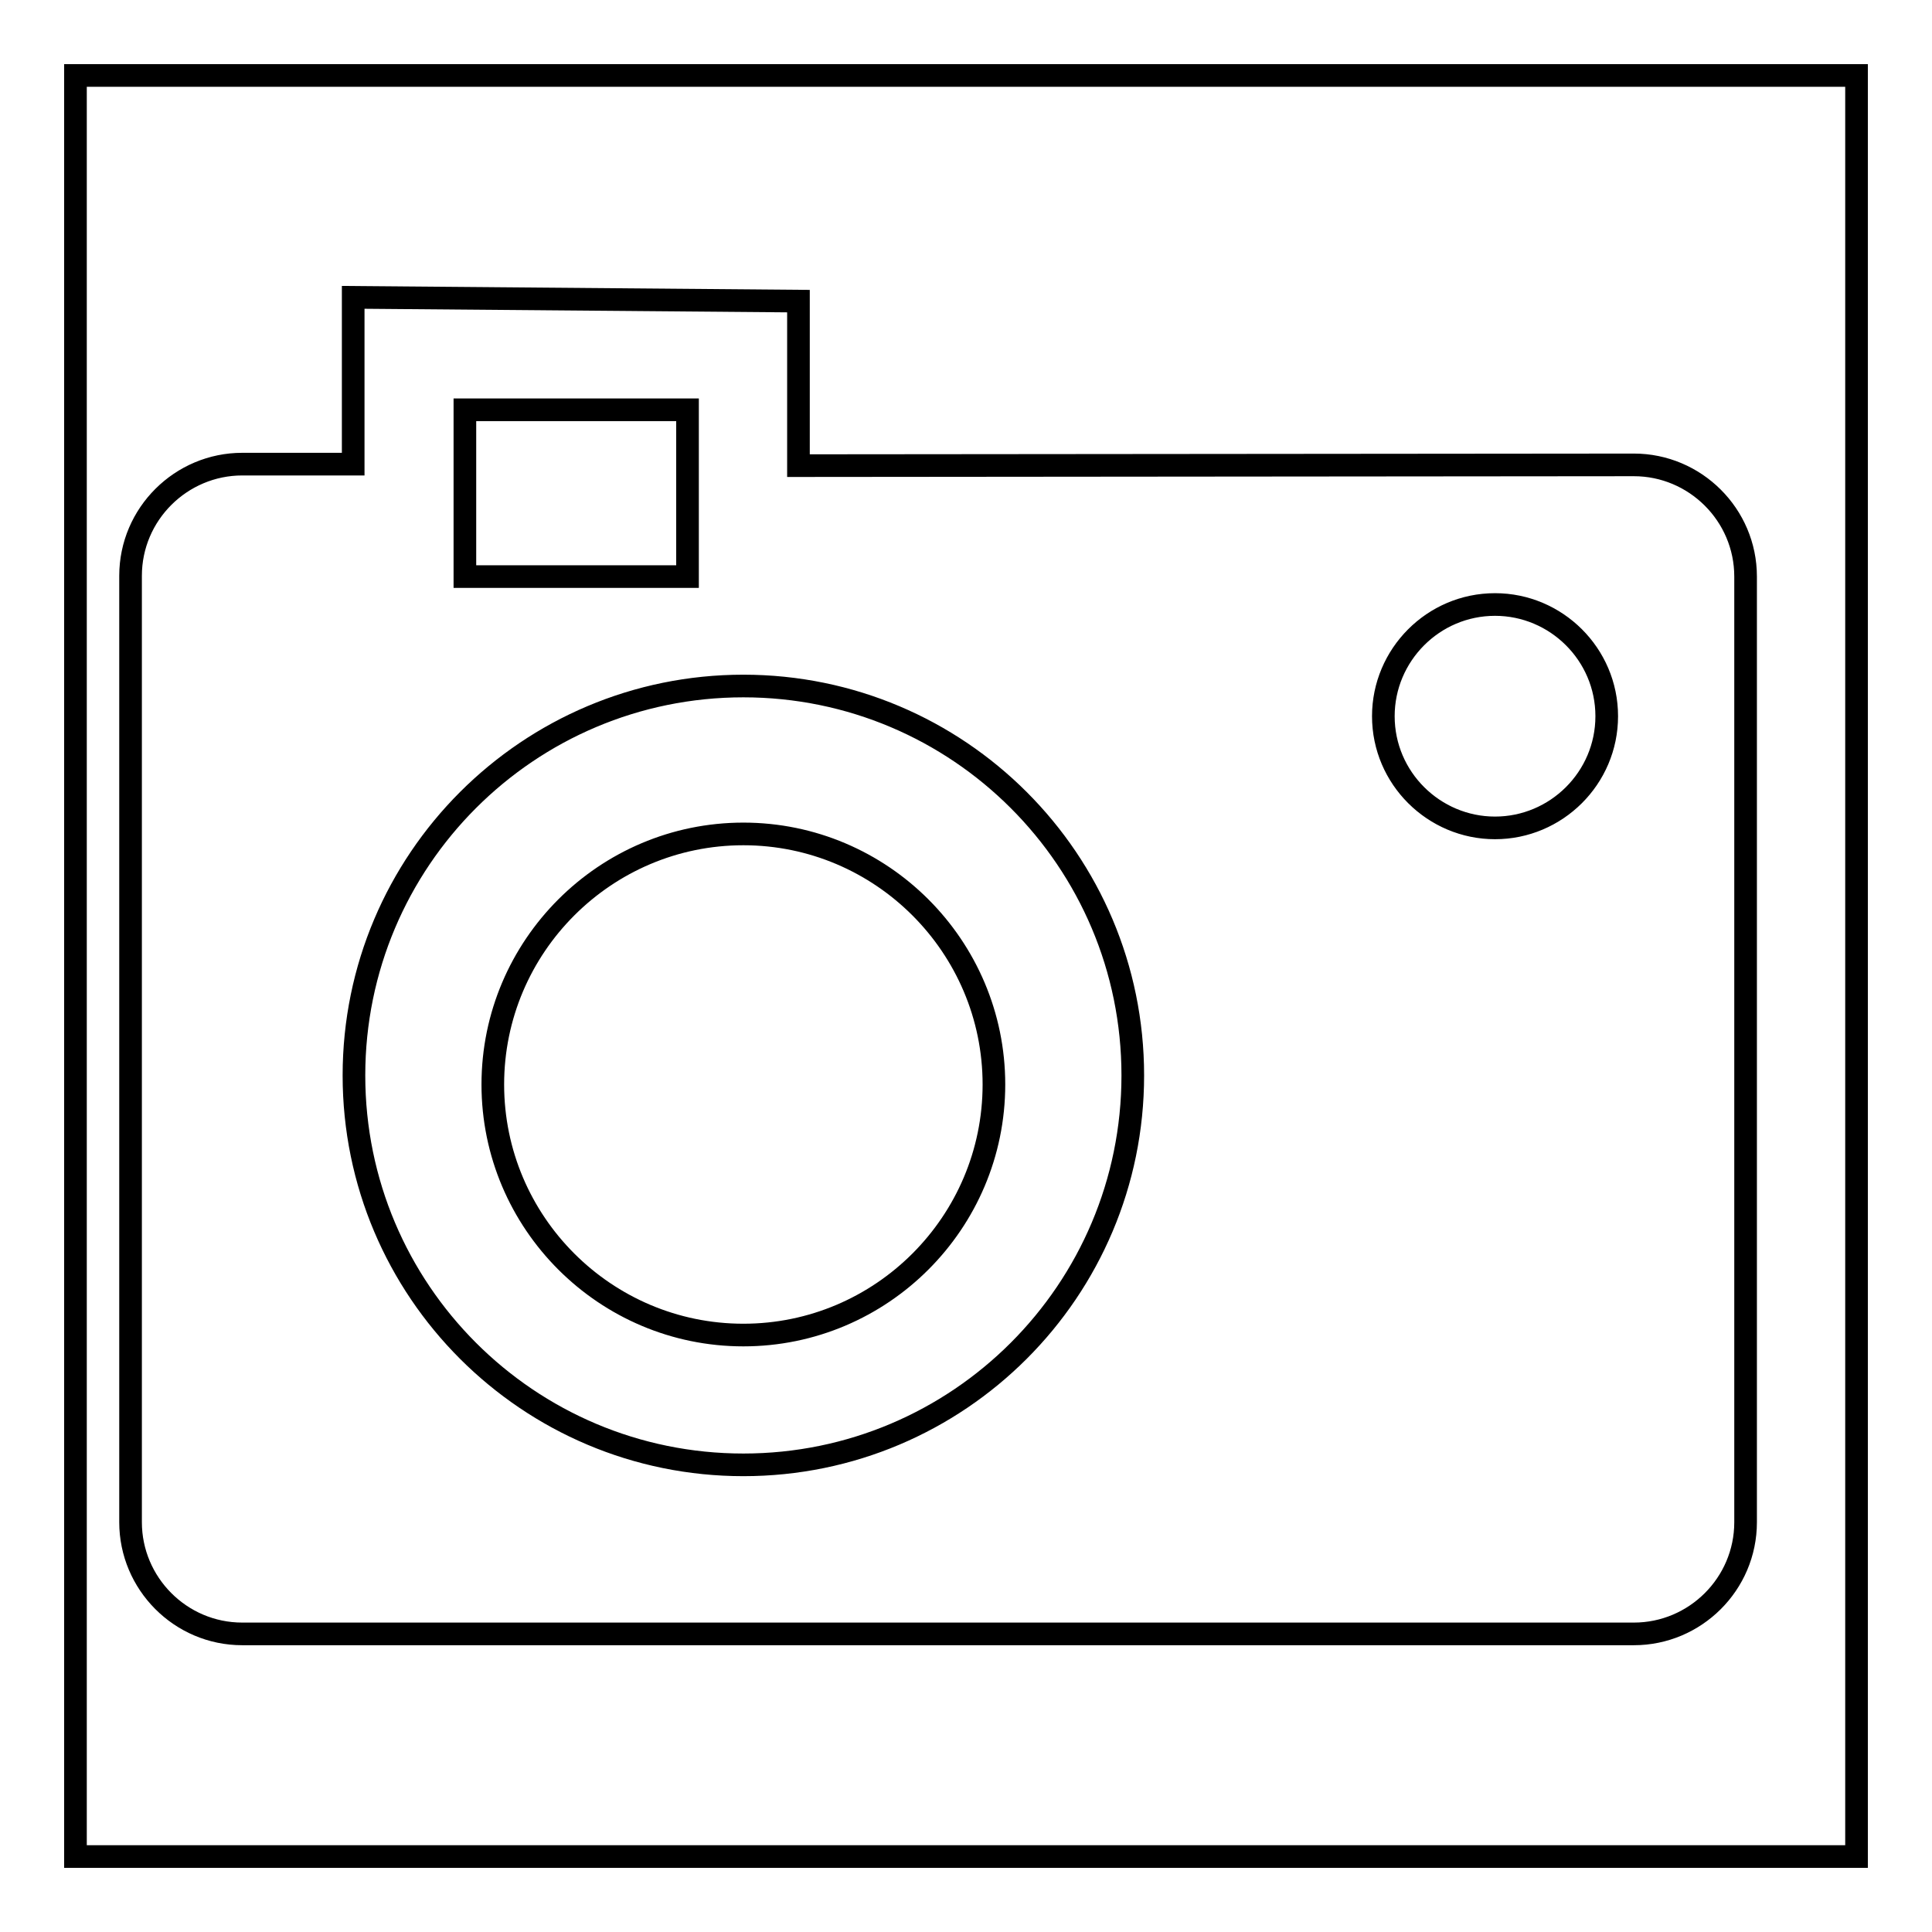 <?xml version="1.0" encoding="utf-8"?>
<!-- Svg Vector Icons : http://www.onlinewebfonts.com/icon -->
<!DOCTYPE svg PUBLIC "-//W3C//DTD SVG 1.1//EN" "http://www.w3.org/Graphics/SVG/1.1/DTD/svg11.dtd">
<svg version="1.1" xmlns="http://www.w3.org/2000/svg" xmlns:xlink="http://www.w3.org/1999/xlink" x="0px" y="0px" viewBox="0 0 256 256" enable-background="new 0 0 256 256" xml:space="preserve">
<g><g><path stroke-width="3" fill-opacity="0" stroke="#000000"  d="M10,10h236v236H10V10z"/><path stroke-width="3" fill-opacity="0" stroke="#000000"  d="M216.5,61.6l-110.7,0.1l0-21.8l-59-0.5v22.1H32.1c-8.1,0-14.8,6.6-14.8,14.8v125.4c0,8.1,6.6,14.8,14.8,14.8h184.4c8.1,0,14.8-6.6,14.8-14.8V76.4C231.3,68.2,224.6,61.6,216.5,61.6z M61.6,54.3h29.5v22.1H61.6V54.3z M98.5,194.1c-28.5,0-51.6-23.1-51.6-51.6c0-28.5,23.1-51.6,51.6-51.6s51.6,23.1,51.6,51.6C150.1,171,127,194.1,98.5,194.1z M198.1,109.7c-8.1,0-14.8-6.6-14.8-14.8c0-8.1,6.6-14.8,14.8-14.8c8.1,0,14.8,6.6,14.8,14.8S206.2,109.7,198.1,109.7z M98.5,110.5c-18.3,0-33.2,14.9-33.2,33.2c0,18.3,14.9,33.2,33.2,33.2s33.2-14.9,33.2-33.2C131.7,125.4,116.8,110.5,98.5,110.5z"/></g></g>
</svg>
